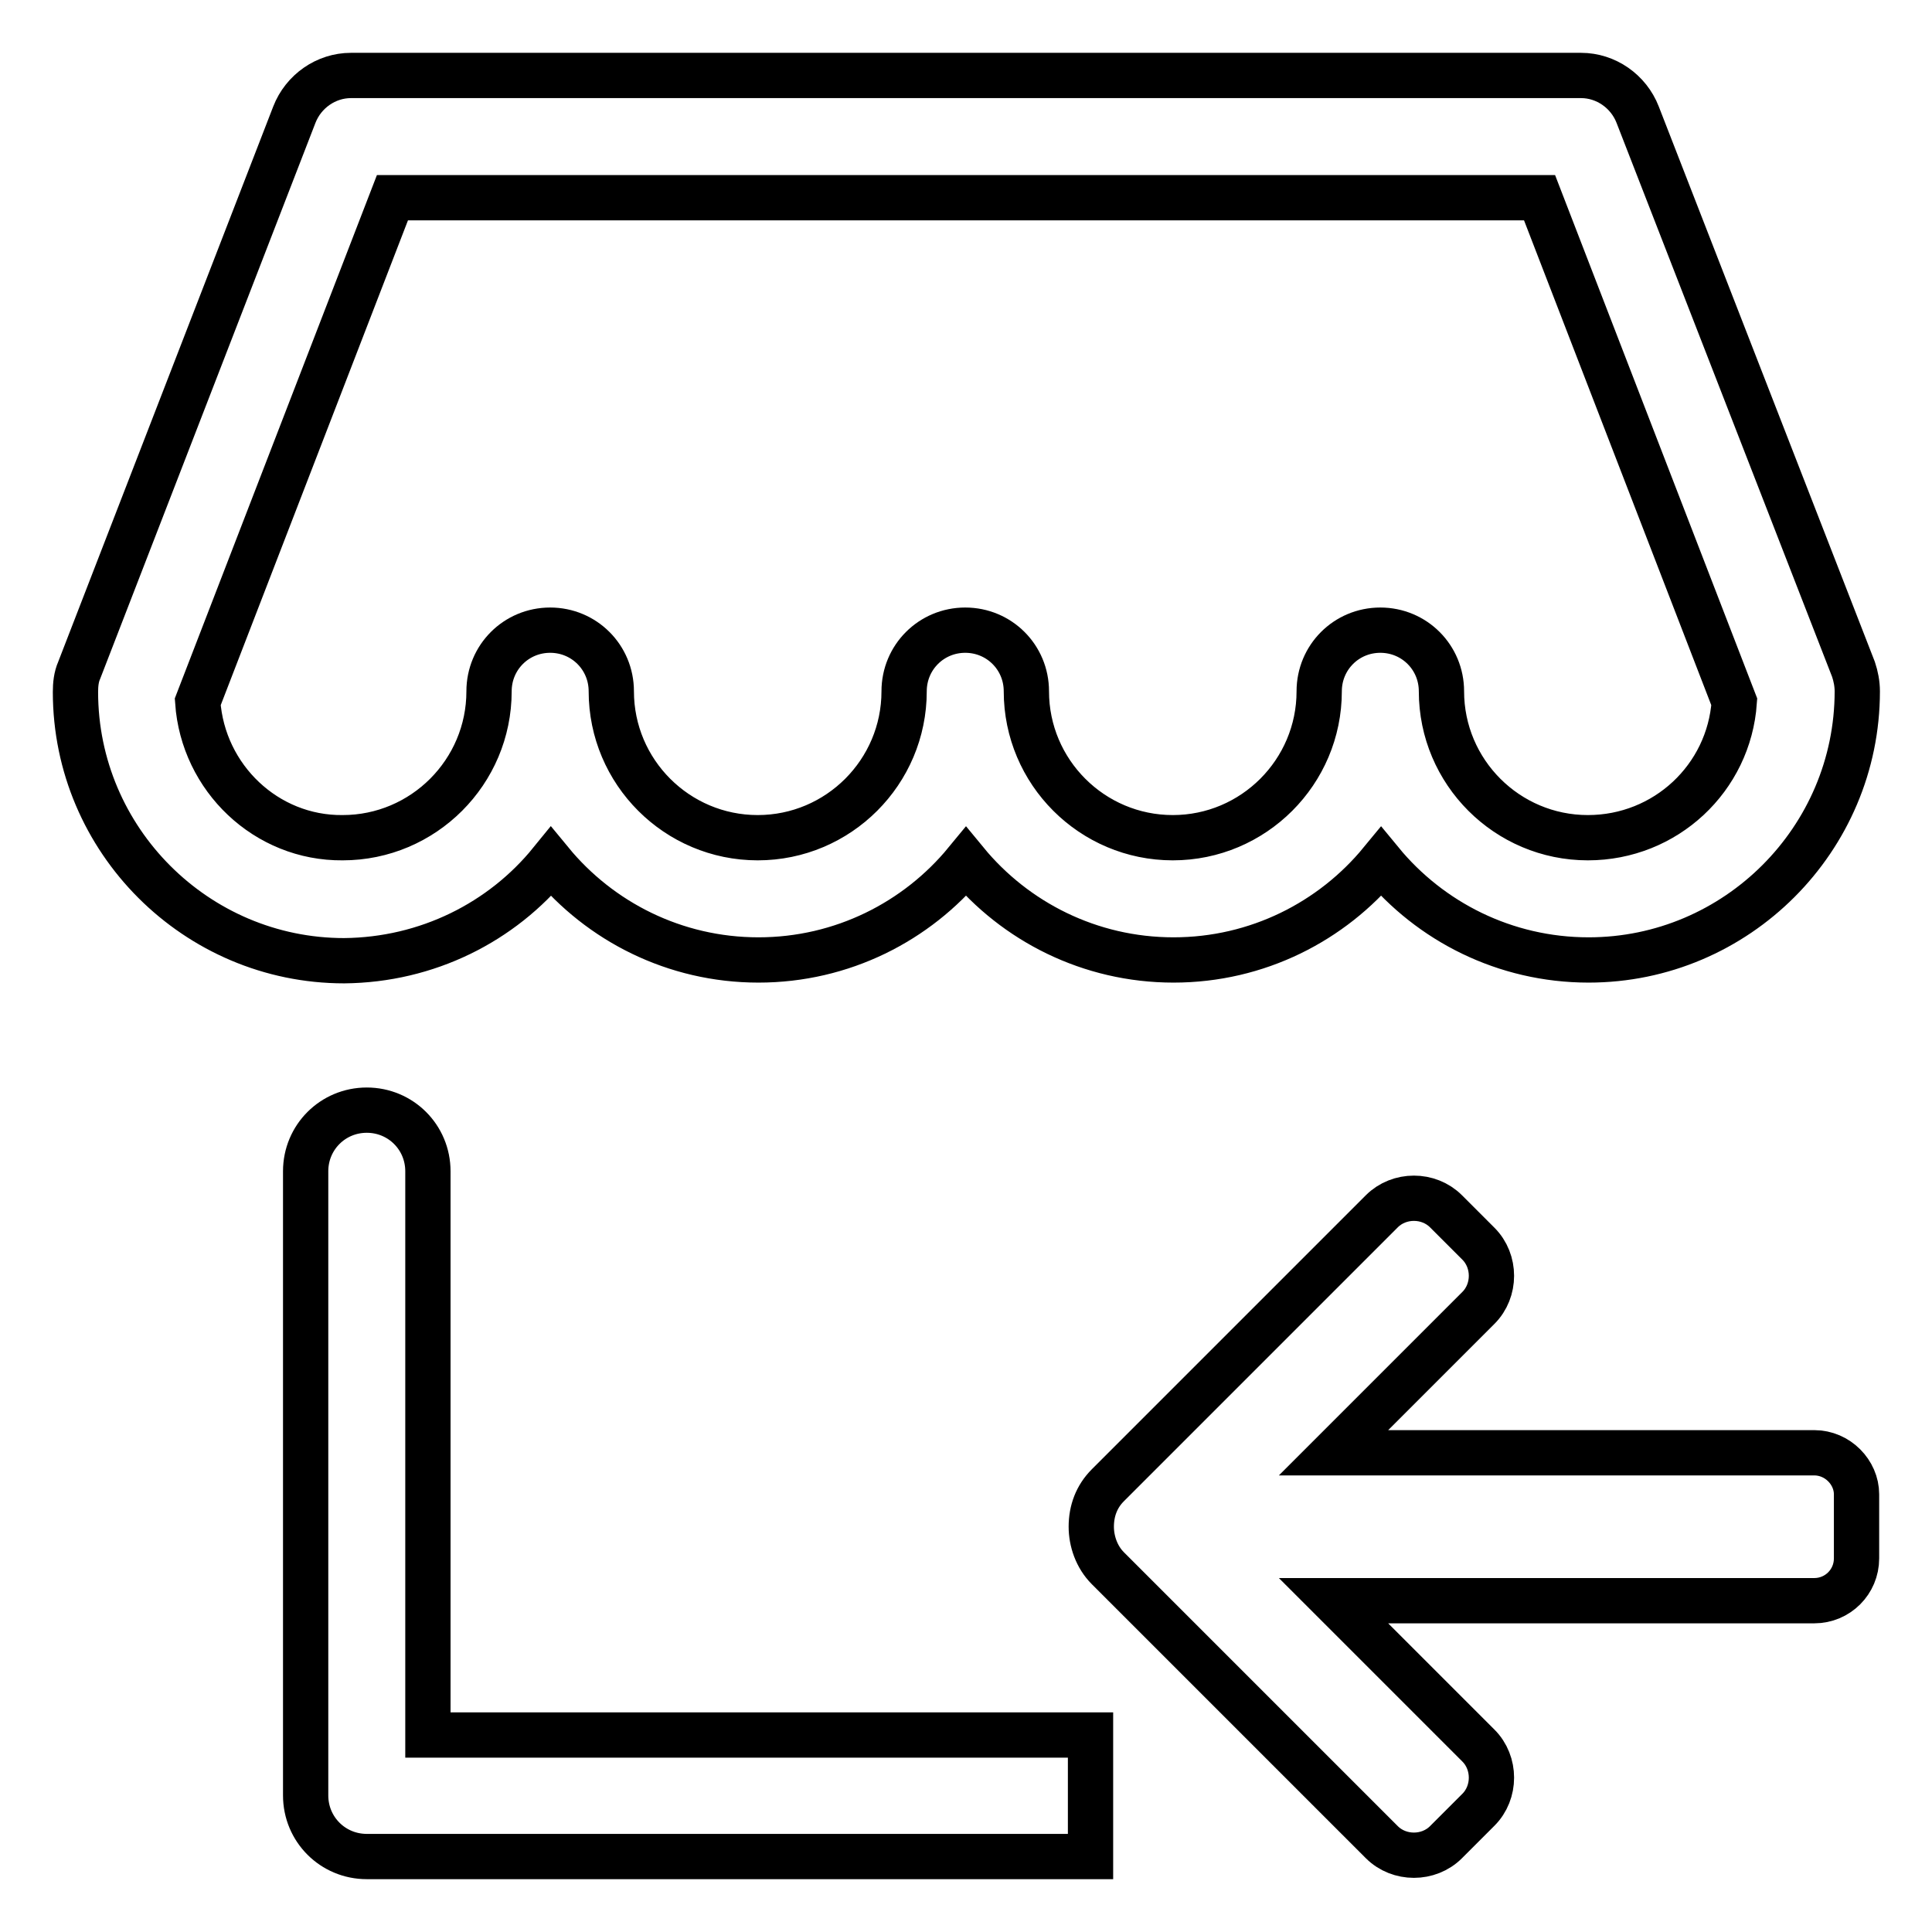 <?xml version="1.0" encoding="utf-8"?>
<!-- Svg Vector Icons : http://www.onlinewebfonts.com/icon -->
<!DOCTYPE svg PUBLIC "-//W3C//DTD SVG 1.1//EN" "http://www.w3.org/Graphics/SVG/1.1/DTD/svg11.dtd">
<svg version="1.1" xmlns="http://www.w3.org/2000/svg" xmlns:xlink="http://www.w3.org/1999/xlink" x="0px" y="0px" viewBox="0 0 256 256" enable-background="new 0 0 256 256" xml:space="preserve">
<g> <path stroke-width="6" fill-opacity="0" stroke="#000000"  d="M73,114.2c6.5,7.9,16.4,13,27.5,13s21-5.1,27.5-13c6.5,7.9,16.4,13,27.5,13s21-5.1,27.5-13 c6.5,7.9,16.4,13,27.5,13c19.6,0,35.6-16,35.6-35.6c0-1-0.2-2-0.5-2.9L217,15.2c-1.2-3.1-4.2-5.2-7.5-5.2h-163 c-3.3,0-6.3,2.1-7.5,5.2L10.5,88.8c-0.4,0.9-0.5,1.9-0.5,2.9c0,19.6,16,35.6,35.6,35.6C56.6,127.2,66.5,122.2,73,114.2z M26.2,93 L52,26.2H204L229.8,93c-0.7,10.1-9.1,18-19.4,18c-10.7,0-19.4-8.7-19.4-19.4c0-4.5-3.6-8.1-8.1-8.1s-8.1,3.6-8.1,8.1 c0,10.7-8.7,19.4-19.4,19.4c-10.7,0-19.4-8.7-19.4-19.4c0-4.5-3.6-8.1-8.1-8.1c-4.5,0-8.1,3.6-8.1,8.1c0,10.7-8.7,19.4-19.4,19.4 c-10.7,0-19.4-8.7-19.4-19.4c0-4.5-3.6-8.1-8.1-8.1c-4.5,0-8.1,3.6-8.1,8.1c0,10.7-8.7,19.4-19.4,19.4 C35.3,111.1,26.9,103.1,26.2,93L26.2,93z M240.4,192.5h-63.7l19.2-19.2c2.3-2.3,2.3-6.2,0-8.5l-4.3-4.3c-2.3-2.3-6.2-2.3-8.5,0 l-36.3,36.3c-1.5,1.5-2.2,3.4-2.2,5.5c0,1.9,0.7,4,2.2,5.5l36.3,36.3c2.3,2.3,6.2,2.3,8.5,0l4.3-4.3c2.3-2.3,2.3-6.2,0-8.5 l-19.2-19.2h63.7c3.1,0,5.6-2.5,5.6-5.6v-8.5C246,195.1,243.5,192.5,240.4,192.5z M56.7,229.9v-74.7c0-4.5-3.6-8.1-8.1-8.1 s-8.1,3.6-8.1,8.1v82.7c0,4.5,3.6,8.1,8.1,8.1h95.9v-16.1H56.7z"/></g>
</svg>